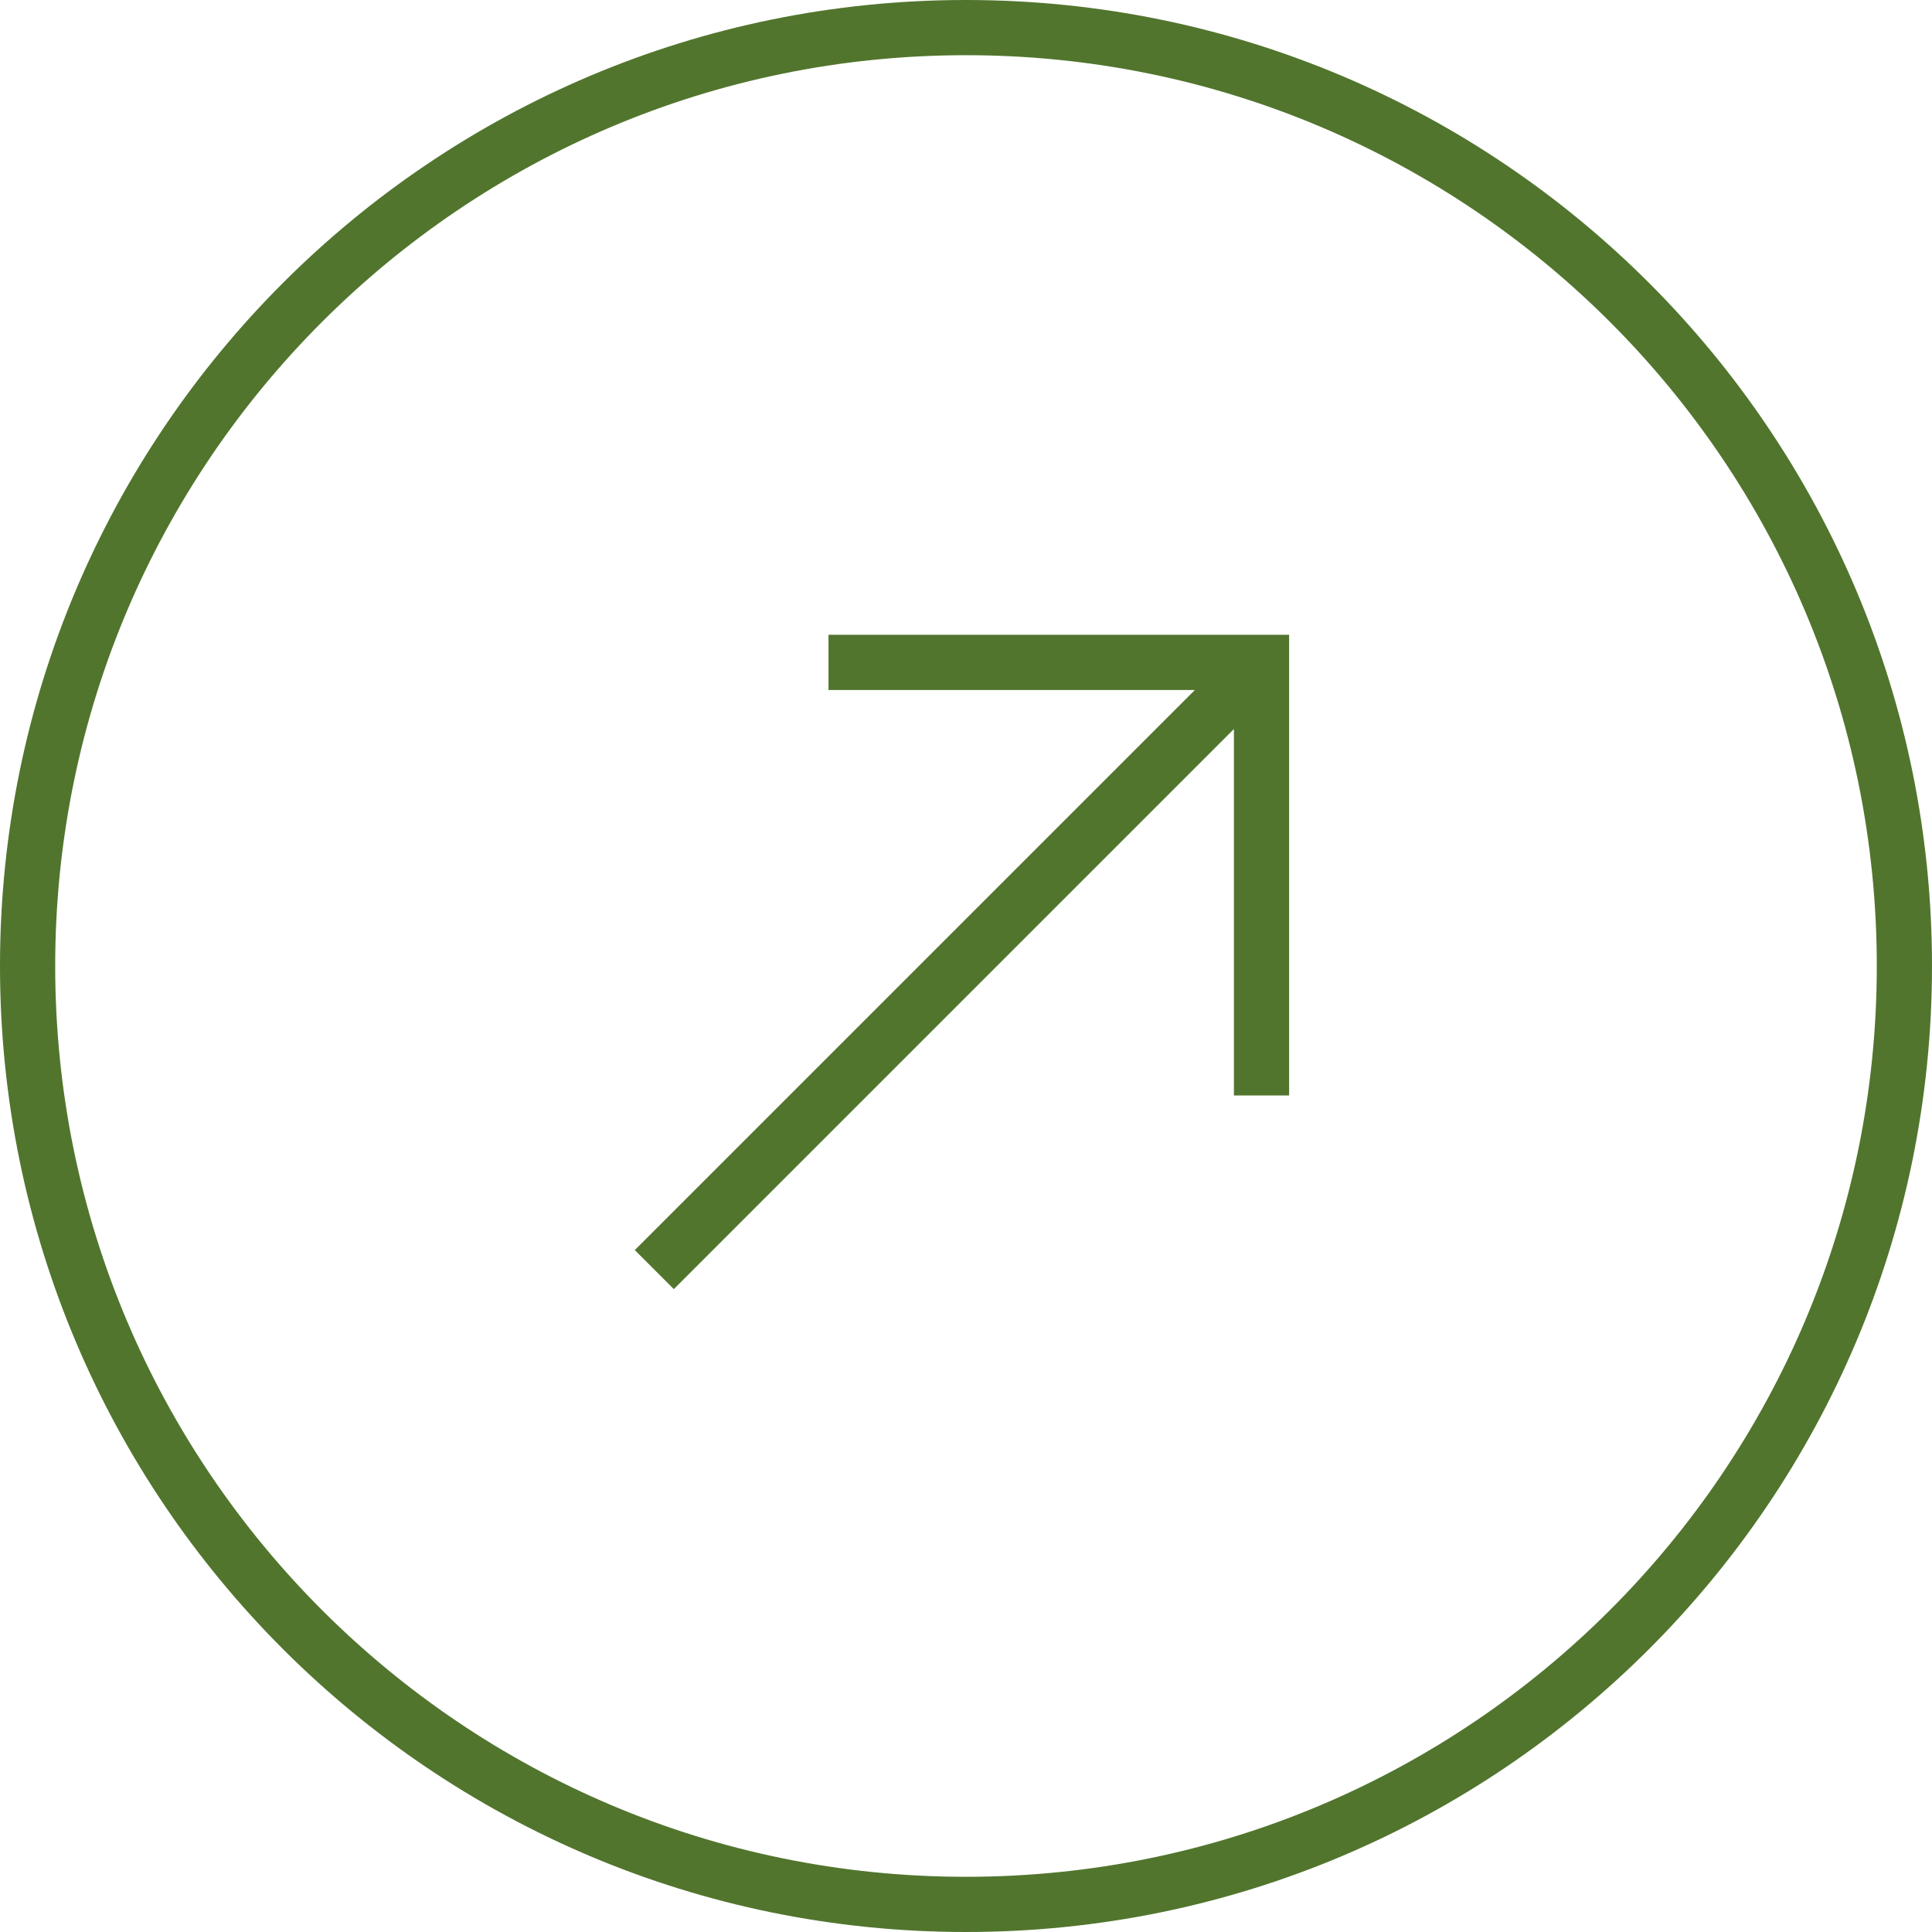 <?xml version="1.0" encoding="UTF-8"?> <svg xmlns="http://www.w3.org/2000/svg" width="70" height="70" viewBox="0 0 70 70" fill="none"><path d="M68 35C68 16.775 53.225 2 35 2C16.775 2 2 16.775 2 35C2 53.225 16.775 68 35 68V70C15.67 70 0 54.33 0 35C0 15.67 15.67 0 35 0C54.33 0 70 15.67 70 35C70 54.33 54.33 70 35 70V68C53.225 68 68 53.225 68 35Z" fill="#51752D"></path><path d="M46.707 39.69H44.707V26.414L24.414 46.707L23 45.293L43.293 25H30.018V23H46.707V39.69Z" fill="#51752D"></path></svg> 